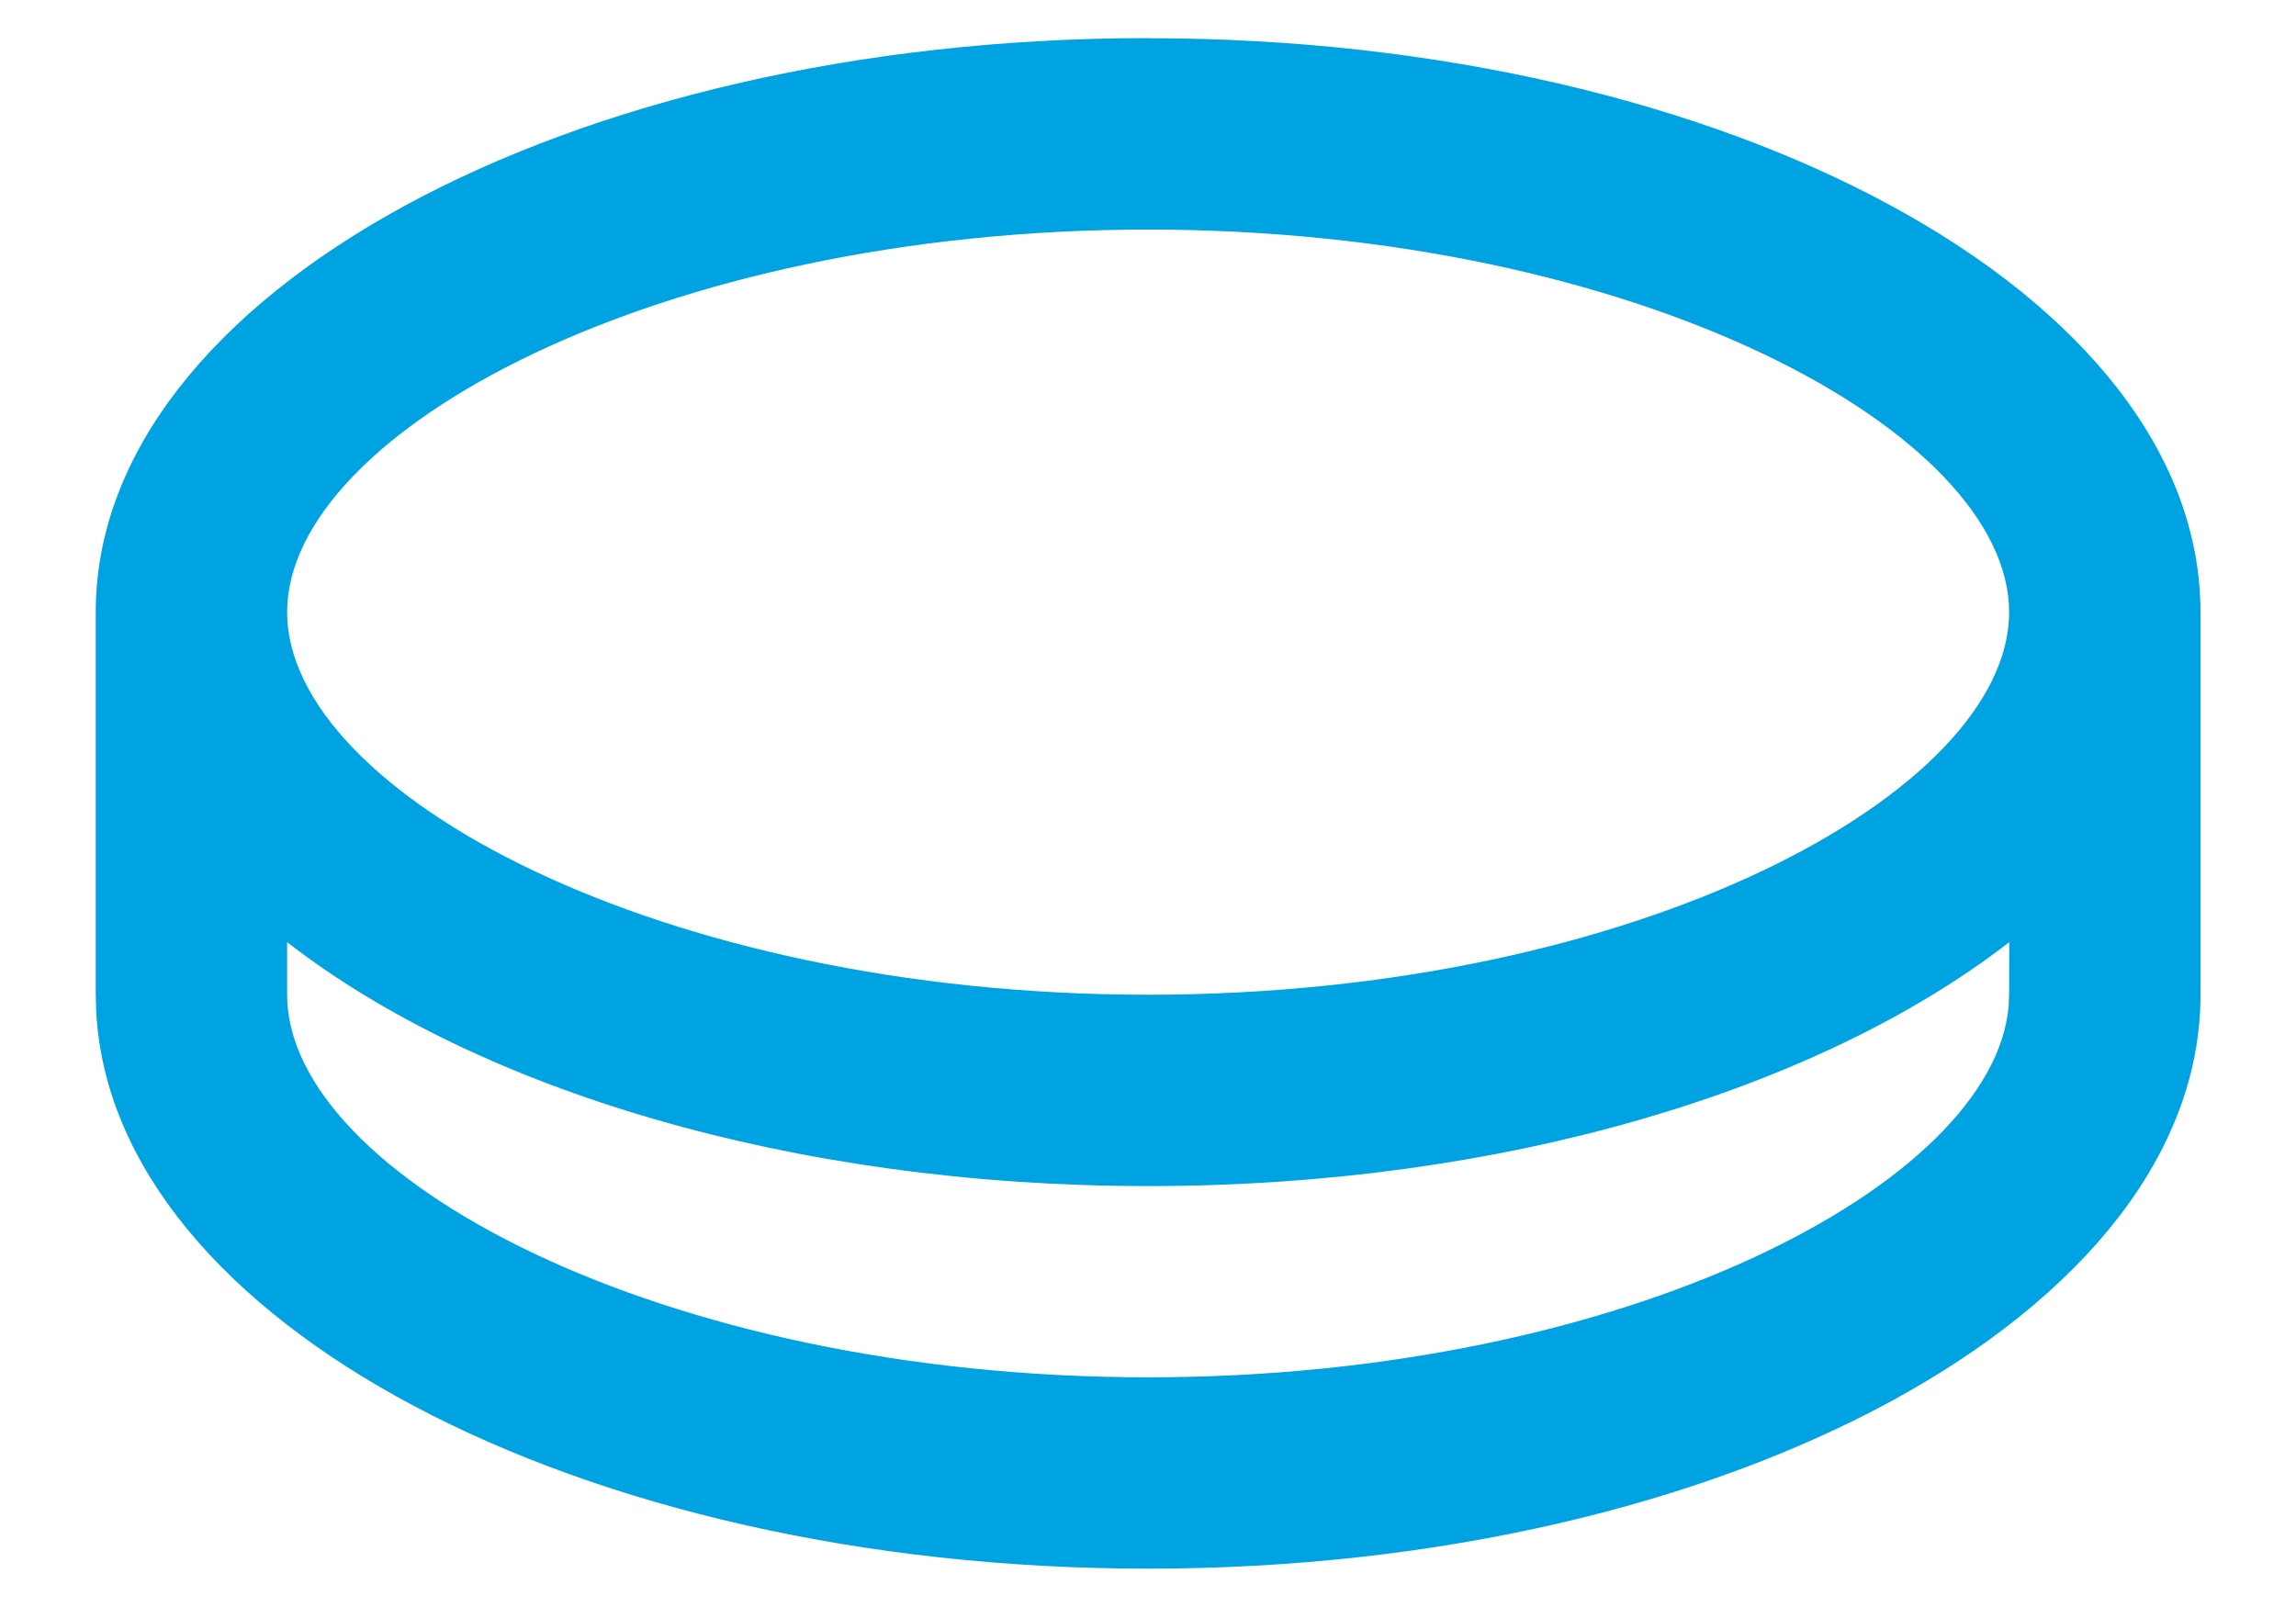<svg fill="none" height="14" viewBox="0 0 20 14" width="20" xmlns="http://www.w3.org/2000/svg"><path d="m10.001.333c5.062 0 9.167 2.238 9.167 5v3.333c0 2.762-4.104 5-9.167 5-4.973 0-9.02-2.159-9.163-4.853l-.004-.148v-3.333c0-2.762 4.104-5 9.167-5zm0 10c-3.1 0-5.842-.839-7.5-2.125v.458c0 1.568 3.236 3.333 7.5 3.333 4.175 0 7.365-1.692 7.496-3.235l.004-.098.001-.458c-1.658 1.285-4.4 2.125-7.501 2.125zm0-8.333c-4.264 0-7.5 1.765-7.5 3.333 0 1.568 3.236 3.333 7.5 3.333 4.264 0 7.5-1.765 7.5-3.333 0-1.568-3.236-3.333-7.5-3.333z" fill="#00a3e1"/></svg>